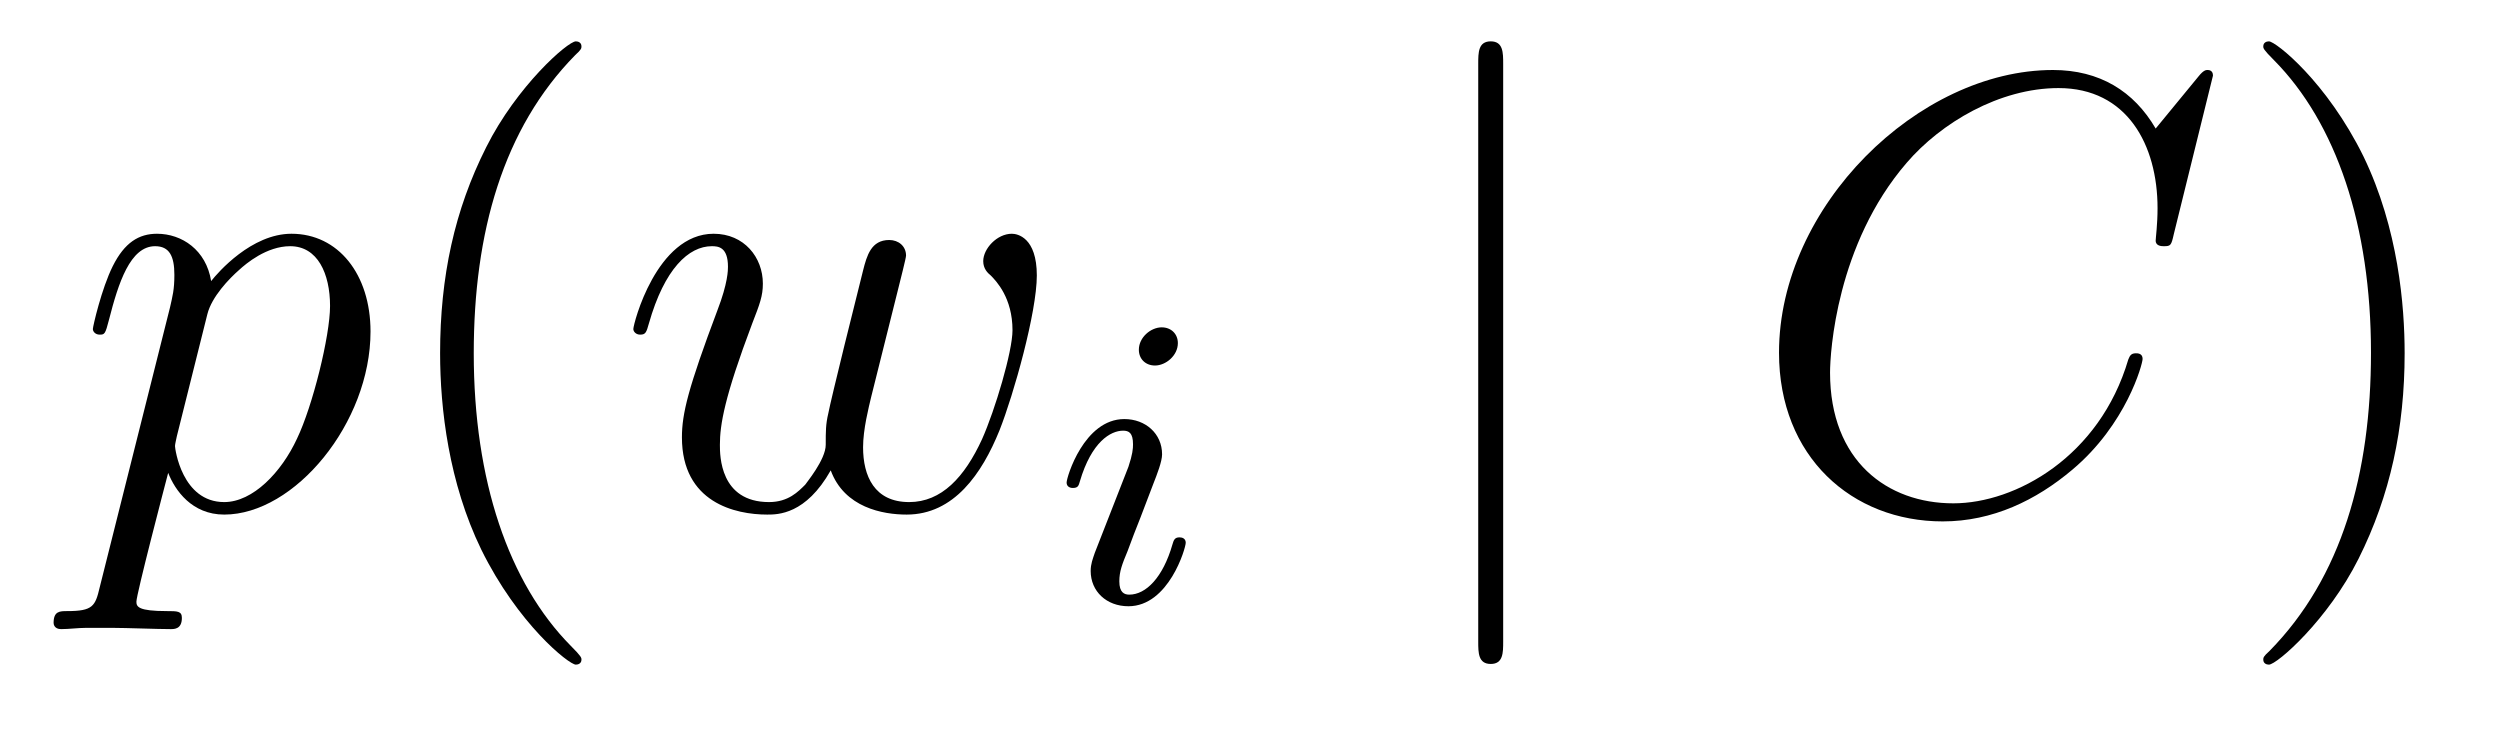 <?xml version='1.0' encoding='UTF-8'?>
<!-- This file was generated by dvisvgm 2.8.1 -->
<svg version='1.1' xmlns='http://www.w3.org/2000/svg' xmlns:xlink='http://www.w3.org/1999/xlink' width='48pt' height='14pt' viewBox='0 -14 48 14'>
<g id='page1'>
<g transform='matrix(1 0 0 -1 -127 650)'>
<path d='M128.914 652.722C128.83 652.363 128.783 652.267 128.292 652.267C128.149 652.267 128.029 652.267 128.029 652.04C128.029 652.017 128.041 651.921 128.173 651.921C128.328 651.921 128.496 651.945 128.651 651.945H129.165C129.416 651.945 130.026 651.921 130.277 651.921C130.348 651.921 130.492 651.921 130.492 652.136C130.492 652.267 130.408 652.267 130.205 652.267C129.655 652.267 129.619 652.351 129.619 652.447C129.619 652.59 130.157 654.647 130.229 654.921C130.36 654.587 130.683 654.12 131.305 654.12C132.656 654.12 134.114 655.878 134.114 657.635C134.114 658.735 133.493 659.512 132.596 659.512C131.831 659.512 131.185 658.771 131.054 658.603C130.958 659.201 130.492 659.512 130.014 659.512C129.667 659.512 129.392 659.344 129.165 658.89C128.95 658.46 128.783 657.731 128.783 657.683C128.783 657.635 128.83 657.575 128.914 657.575C129.01 657.575 129.022 657.587 129.093 657.862C129.273 658.567 129.5 659.273 129.978 659.273C130.253 659.273 130.348 659.081 130.348 658.723C130.348 658.436 130.313 658.316 130.265 658.101L128.914 652.722ZM130.982 657.97C131.066 658.304 131.401 658.651 131.592 658.818C131.723 658.938 132.118 659.273 132.572 659.273C133.098 659.273 133.337 658.747 133.337 658.125C133.337 657.551 133.002 656.2 132.703 655.579C132.405 654.933 131.855 654.36 131.305 654.36C130.492 654.36 130.36 655.387 130.36 655.435C130.36 655.471 130.384 655.567 130.396 655.627L130.982 657.97Z'/>
<path d='M138.164 651.335C138.164 651.371 138.164 651.395 137.961 651.598C136.765 652.806 136.096 654.778 136.096 657.217C136.096 659.536 136.658 661.532 138.045 662.943C138.164 663.05 138.164 663.074 138.164 663.11C138.164 663.182 138.104 663.206 138.056 663.206C137.901 663.206 136.921 662.345 136.335 661.173C135.726 659.966 135.45 658.687 135.45 657.217C135.45 656.152 135.618 654.73 136.239 653.451C136.944 652.017 137.925 651.239 138.056 651.239C138.104 651.239 138.164 651.263 138.164 651.335Z'/>
<path d='M142.95 654.969C143.213 654.252 143.954 654.12 144.408 654.12C145.317 654.12 145.855 654.909 146.189 655.734C146.464 656.427 146.907 658.006 146.907 658.711C146.907 659.44 146.536 659.512 146.428 659.512C146.142 659.512 145.878 659.225 145.878 658.986C145.878 658.842 145.962 658.759 146.022 658.711C146.129 658.603 146.44 658.281 146.44 657.659C146.44 657.252 146.106 656.129 145.855 655.567C145.52 654.838 145.077 654.36 144.456 654.36C143.787 654.36 143.571 654.862 143.571 655.412C143.571 655.758 143.679 656.177 143.727 656.38L144.229 658.388C144.288 658.627 144.396 659.046 144.396 659.093C144.396 659.273 144.253 659.392 144.073 659.392C143.727 659.392 143.643 659.093 143.571 658.807C143.452 658.34 142.95 656.32 142.902 656.057C142.854 655.854 142.854 655.722 142.854 655.459C142.854 655.173 142.472 654.718 142.46 654.694C142.328 654.563 142.137 654.36 141.766 654.36C140.822 654.36 140.822 655.256 140.822 655.459C140.822 655.842 140.906 656.368 141.443 657.79C141.587 658.161 141.647 658.316 141.647 658.555C141.647 659.058 141.288 659.512 140.702 659.512C139.602 659.512 139.16 657.778 139.16 657.683C139.16 657.635 139.208 657.575 139.292 657.575C139.399 657.575 139.411 657.623 139.459 657.79C139.758 658.842 140.224 659.273 140.667 659.273C140.786 659.273 140.977 659.261 140.977 658.878C140.977 658.818 140.977 658.567 140.774 658.041C140.212 656.547 140.093 656.057 140.093 655.603C140.093 654.348 141.121 654.12 141.73 654.12C141.934 654.12 142.472 654.12 142.95 654.969Z'/>
<path d='M149.615 657.412C149.615 657.588 149.487 657.715 149.304 657.715C149.097 657.715 148.866 657.524 148.866 657.285C148.866 657.109 148.993 656.982 149.176 656.982C149.383 656.982 149.615 657.173 149.615 657.412ZM148.451 654.488L148.021 653.388C147.981 653.269 147.941 653.173 147.941 653.037C147.941 652.647 148.244 652.36 148.666 652.36C149.439 652.36 149.766 653.476 149.766 653.579C149.766 653.659 149.702 653.683 149.647 653.683C149.551 653.683 149.535 653.627 149.511 653.547C149.328 652.91 149.001 652.583 148.682 652.583C148.587 652.583 148.491 652.623 148.491 652.838C148.491 653.03 148.547 653.173 148.65 653.42C148.73 653.635 148.81 653.85 148.898 654.066L149.144 654.711C149.216 654.894 149.312 655.141 149.312 655.277C149.312 655.675 148.993 655.954 148.587 655.954C147.814 655.954 147.479 654.838 147.479 654.735C147.479 654.663 147.535 654.631 147.598 654.631C147.702 654.631 147.71 654.679 147.734 654.759C147.957 655.516 148.324 655.731 148.563 655.731C148.674 655.731 148.754 655.691 148.754 655.468C148.754 655.388 148.746 655.277 148.666 655.038L148.451 654.488Z'/>
<path d='M155.861 662.775C155.861 662.99 155.861 663.206 155.622 663.206C155.382 663.206 155.382 662.99 155.382 662.775V651.682C155.382 651.467 155.382 651.252 155.622 651.252C155.861 651.252 155.861 651.467 155.861 651.682V662.775Z'/>
<path d='M169.489 662.548C169.489 662.656 169.405 662.656 169.382 662.656C169.358 662.656 169.31 662.656 169.214 662.536L168.389 661.532C167.971 662.249 167.313 662.656 166.417 662.656C163.835 662.656 161.157 660.038 161.157 657.228C161.157 655.232 162.556 653.989 164.301 653.989C165.257 653.989 166.094 654.395 166.788 654.981C167.828 655.854 168.138 657.013 168.138 657.109C168.138 657.217 168.042 657.217 168.007 657.217C167.899 657.217 167.887 657.145 167.863 657.097C167.313 655.232 165.7 654.336 164.504 654.336C163.237 654.336 162.137 655.148 162.137 656.846C162.137 657.228 162.257 659.308 163.608 660.874C164.265 661.64 165.389 662.309 166.524 662.309C167.839 662.309 168.425 661.221 168.425 660.002C168.425 659.691 168.389 659.428 168.389 659.38C168.389 659.273 168.509 659.273 168.545 659.273C168.676 659.273 168.688 659.285 168.736 659.5L169.489 662.548Z'/>
<path d='M173.169 657.217C173.169 658.125 173.049 659.607 172.38 660.994C171.675 662.428 170.694 663.206 170.563 663.206C170.515 663.206 170.455 663.182 170.455 663.11C170.455 663.074 170.455 663.05 170.658 662.847C171.854 661.64 172.523 659.667 172.523 657.228C172.523 654.909 171.962 652.913 170.575 651.502C170.455 651.395 170.455 651.371 170.455 651.335C170.455 651.263 170.515 651.239 170.563 651.239C170.718 651.239 171.698 652.1 172.284 653.272C172.894 654.491 173.169 655.782 173.169 657.217Z'/>
</g>
</g>
</svg>